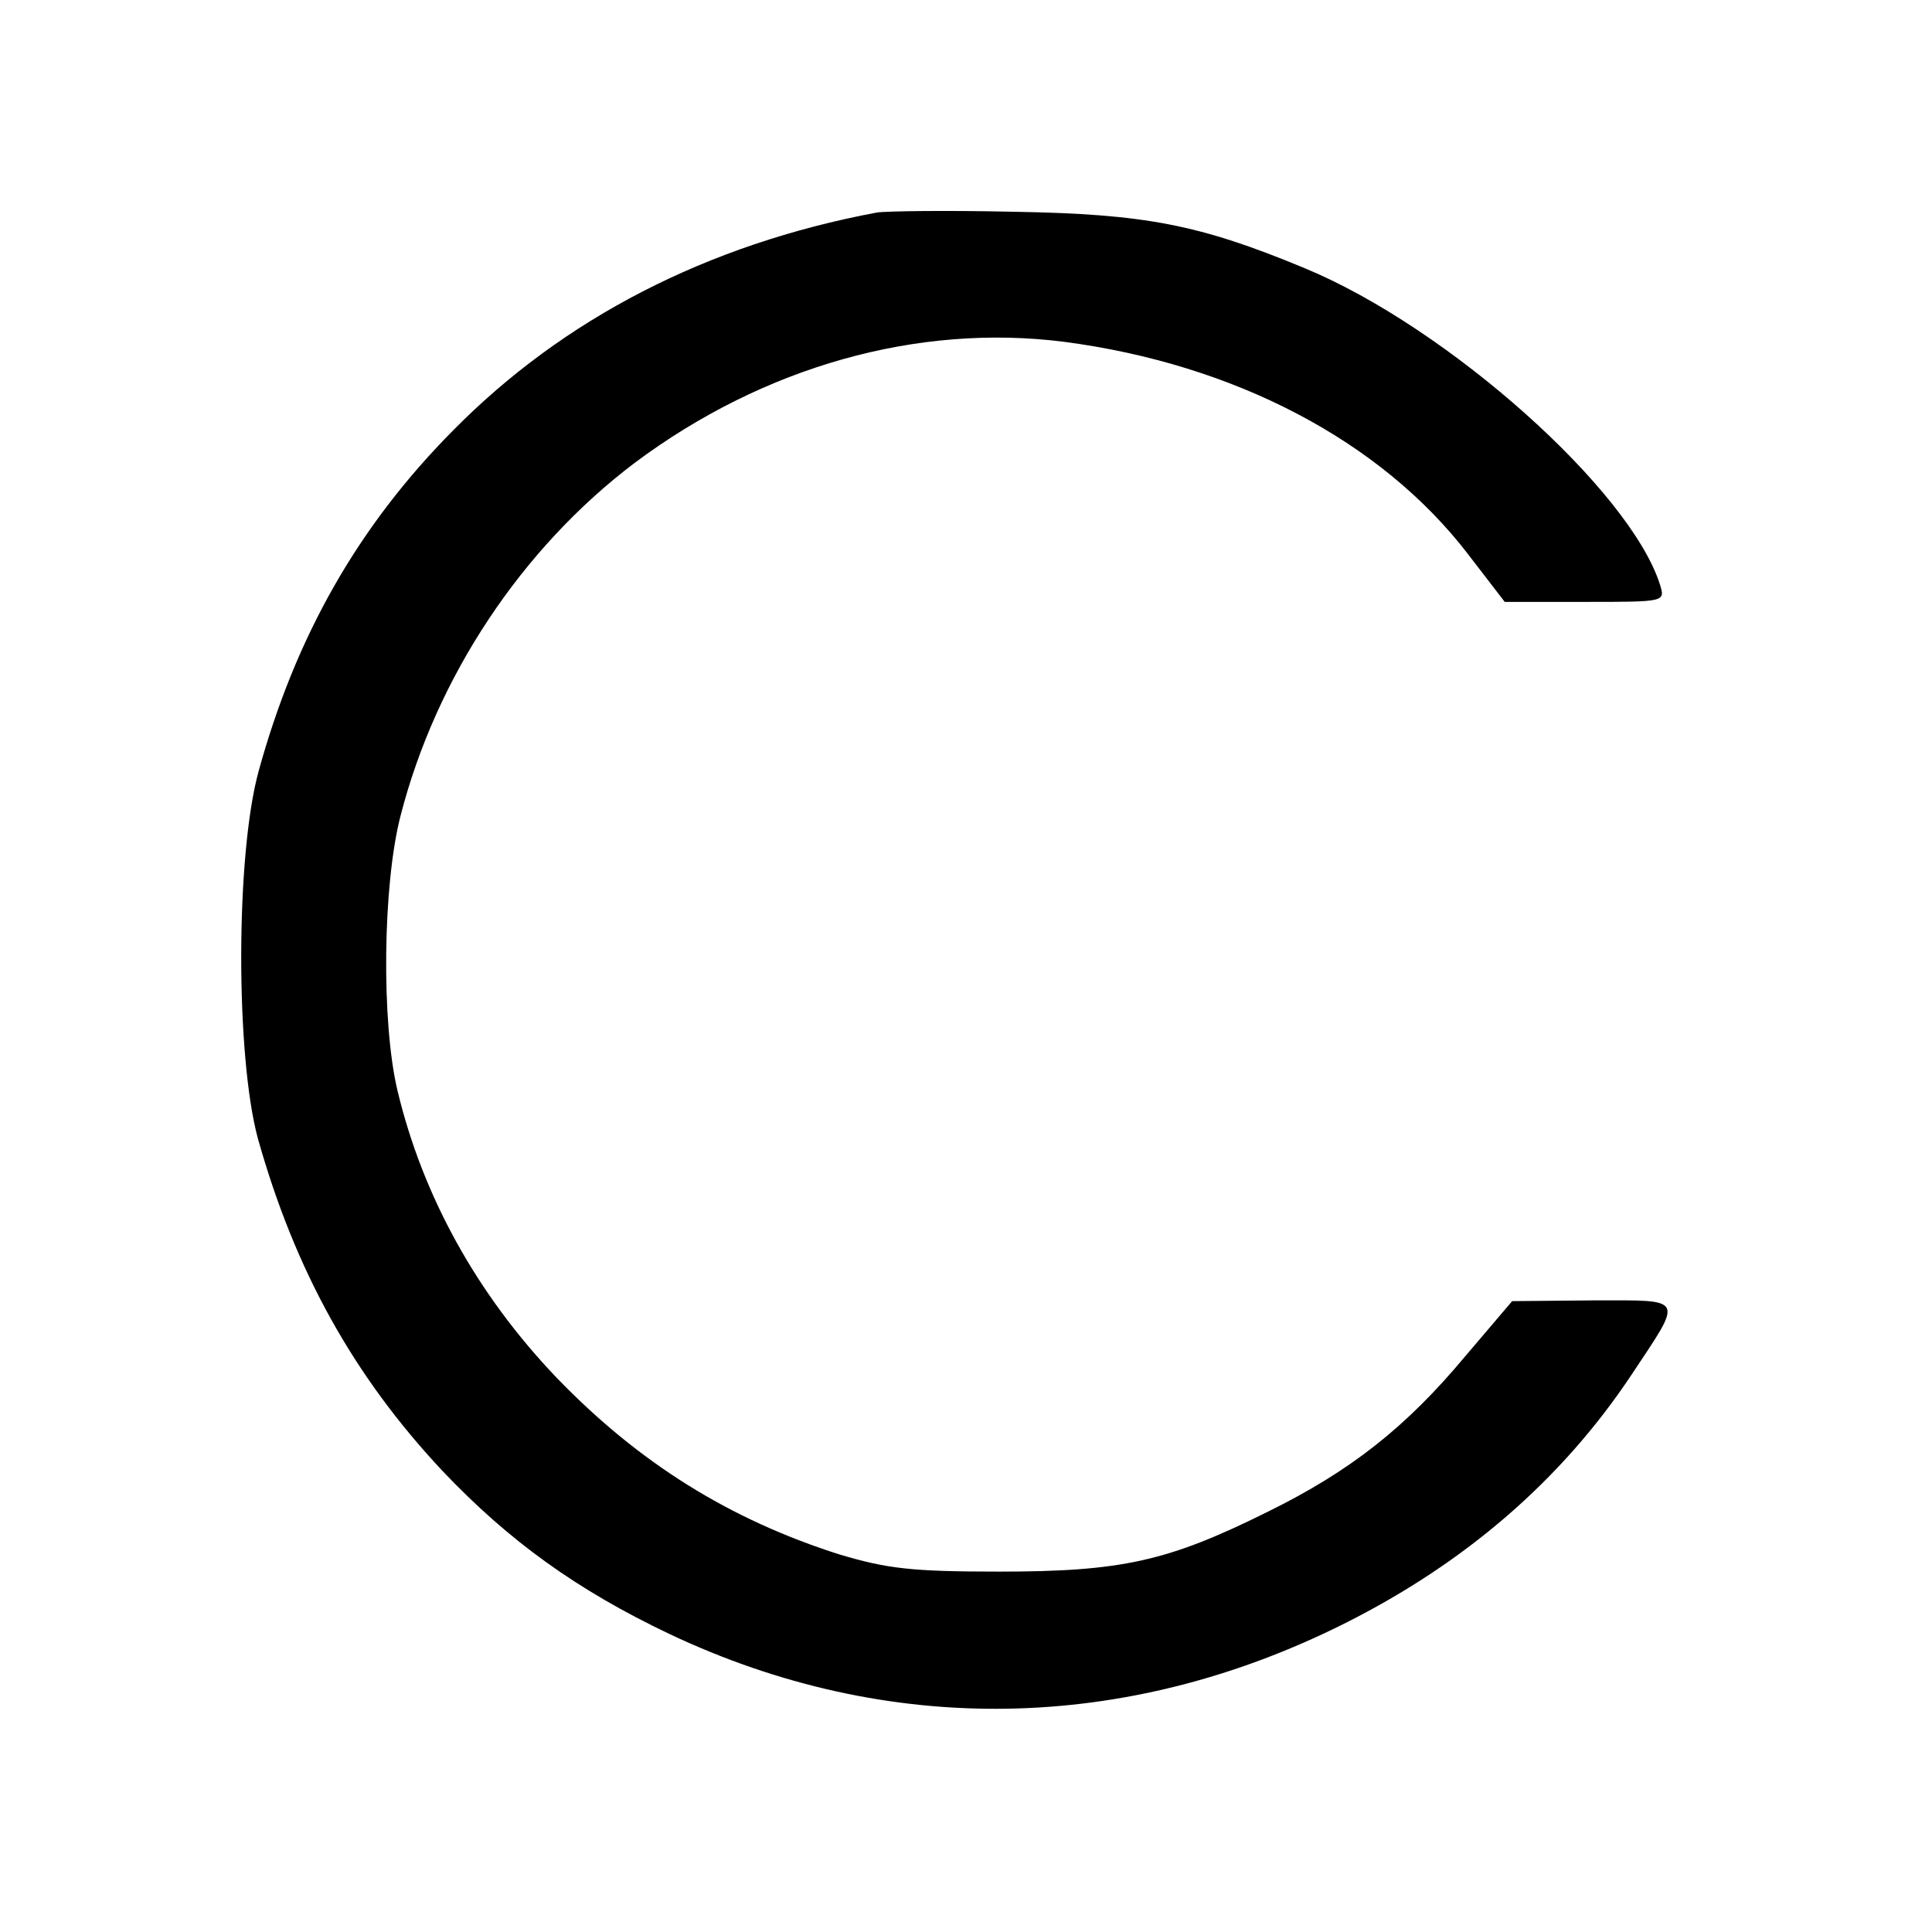 <?xml version="1.0" standalone="no"?>
<!DOCTYPE svg PUBLIC "-//W3C//DTD SVG 20010904//EN"
 "http://www.w3.org/TR/2001/REC-SVG-20010904/DTD/svg10.dtd">
<svg version="1.0" xmlns="http://www.w3.org/2000/svg"
 width="260pt" height="260pt" viewBox="0 0 260 260"
 preserveAspectRatio="xMidYMid meet">
<g transform="translate(0,260) scale(0.1,-0.1)"
fill="#000000" stroke="none">
<path d="M1180 2314 c-229 -43 -422 -143 -570 -293 -128 -129 -212 -277 -262
-459 -31 -113 -31 -383 -1 -494 50 -178 129 -320 248 -447 90 -95 182 -161
306 -220 294 -139 614 -134 910 15 161 81 290 192 384 333 71 107 74 101 -51
101 l-109 -1 -63 -74 c-80 -96 -155 -155 -267 -210 -133 -66 -195 -80 -360
-80 -119 0 -151 4 -215 23 -148 47 -270 123 -381 238 -107 112 -180 244 -214
386 -22 92 -20 277 4 370 48 187 163 360 315 475 174 130 381 188 578 163 229
-30 426 -133 543 -285 l50 -65 108 0 c108 0 108 0 101 23 -40 127 -285 346
-478 426 -142 59 -215 73 -391 76 -88 2 -171 1 -185 -1z"/>
</g>
</svg>
